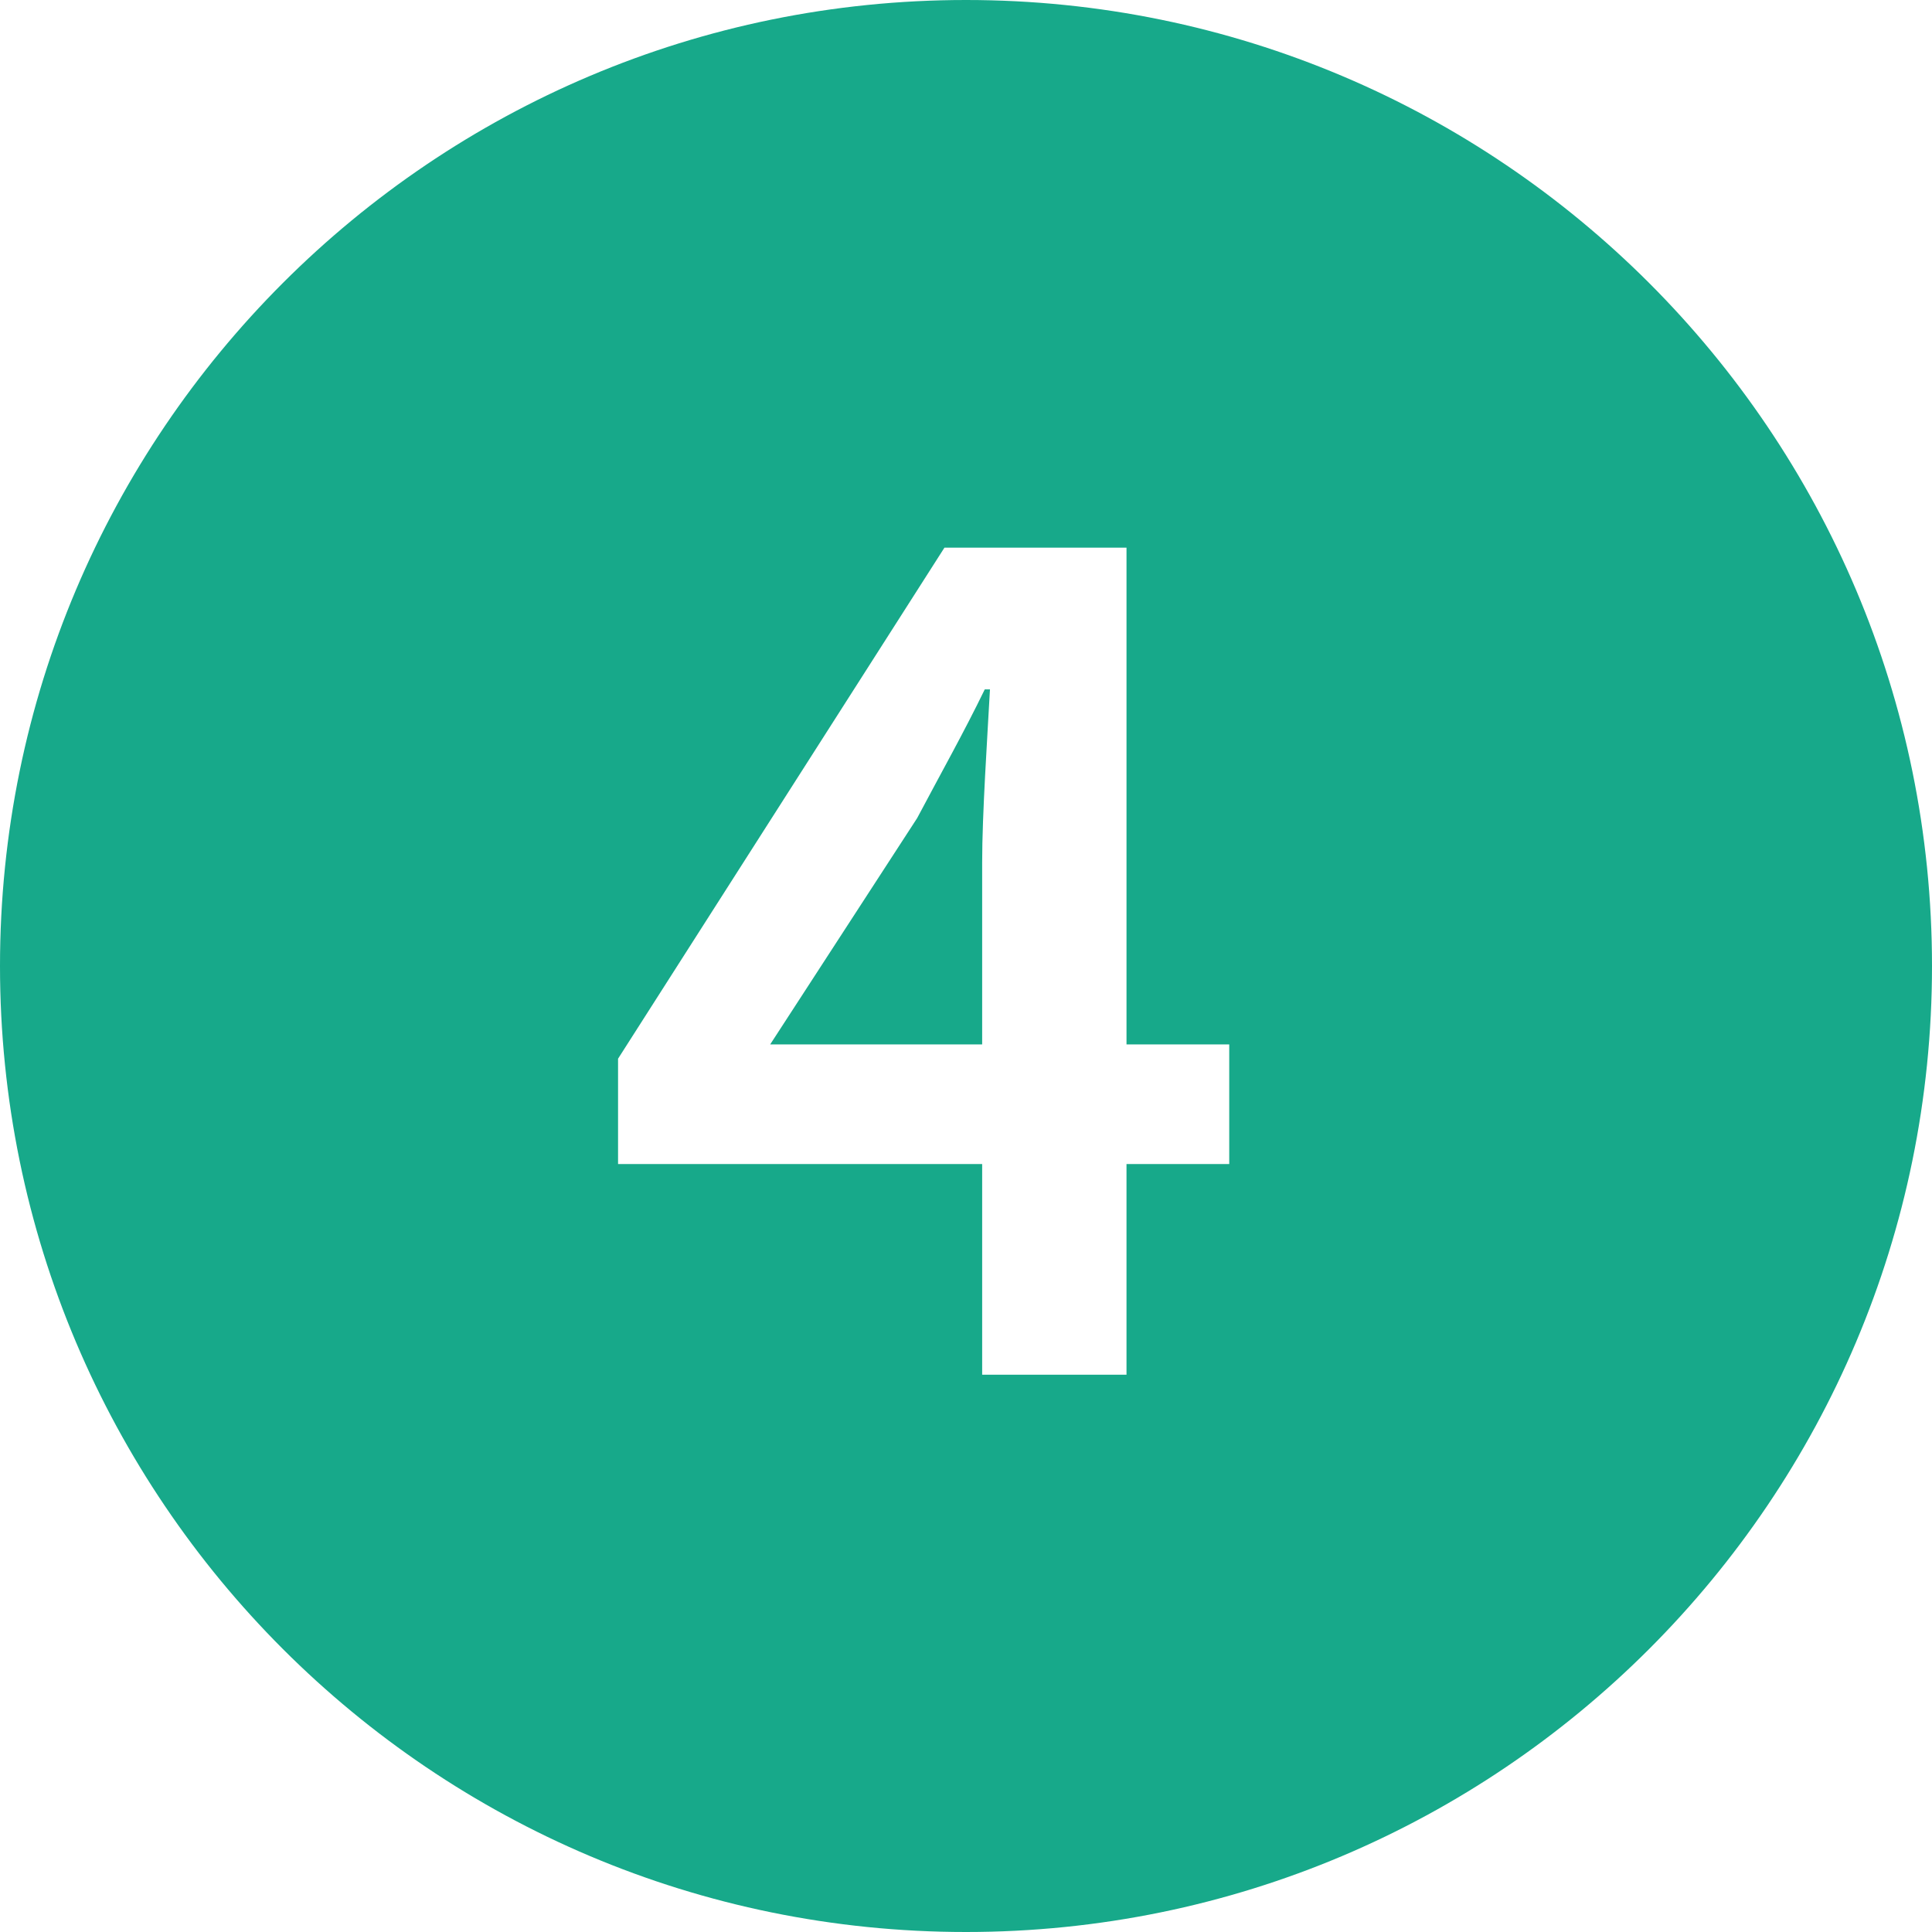 <?xml version="1.0" encoding="UTF-8"?>
<svg id="Ebene_1" data-name="Ebene 1" xmlns="http://www.w3.org/2000/svg" viewBox="0 0 104 104">
  <defs>
    <style>
      .cls-1 {
        fill: #17a98a;
      }
    </style>
  </defs>
  <path class="cls-1" d="M49.37,44.04l-7.91,12.18h11.41v-9.8c0-2.59.28-6.72.42-9.31h-.28c-1.12,2.31-2.38,4.55-3.64,6.93Z"/>
  <path class="cls-1" d="M52,0C23.28,0,0,23.28,0,52s23.28,52,52,52,52-23.28,52-52S80.72,0,52,0ZM66.17,62.66h-5.53v11.34h-7.77v-11.34h-19.6v-5.67l17.57-27.51h9.8v26.74h5.53v6.44Z"/>
</svg>